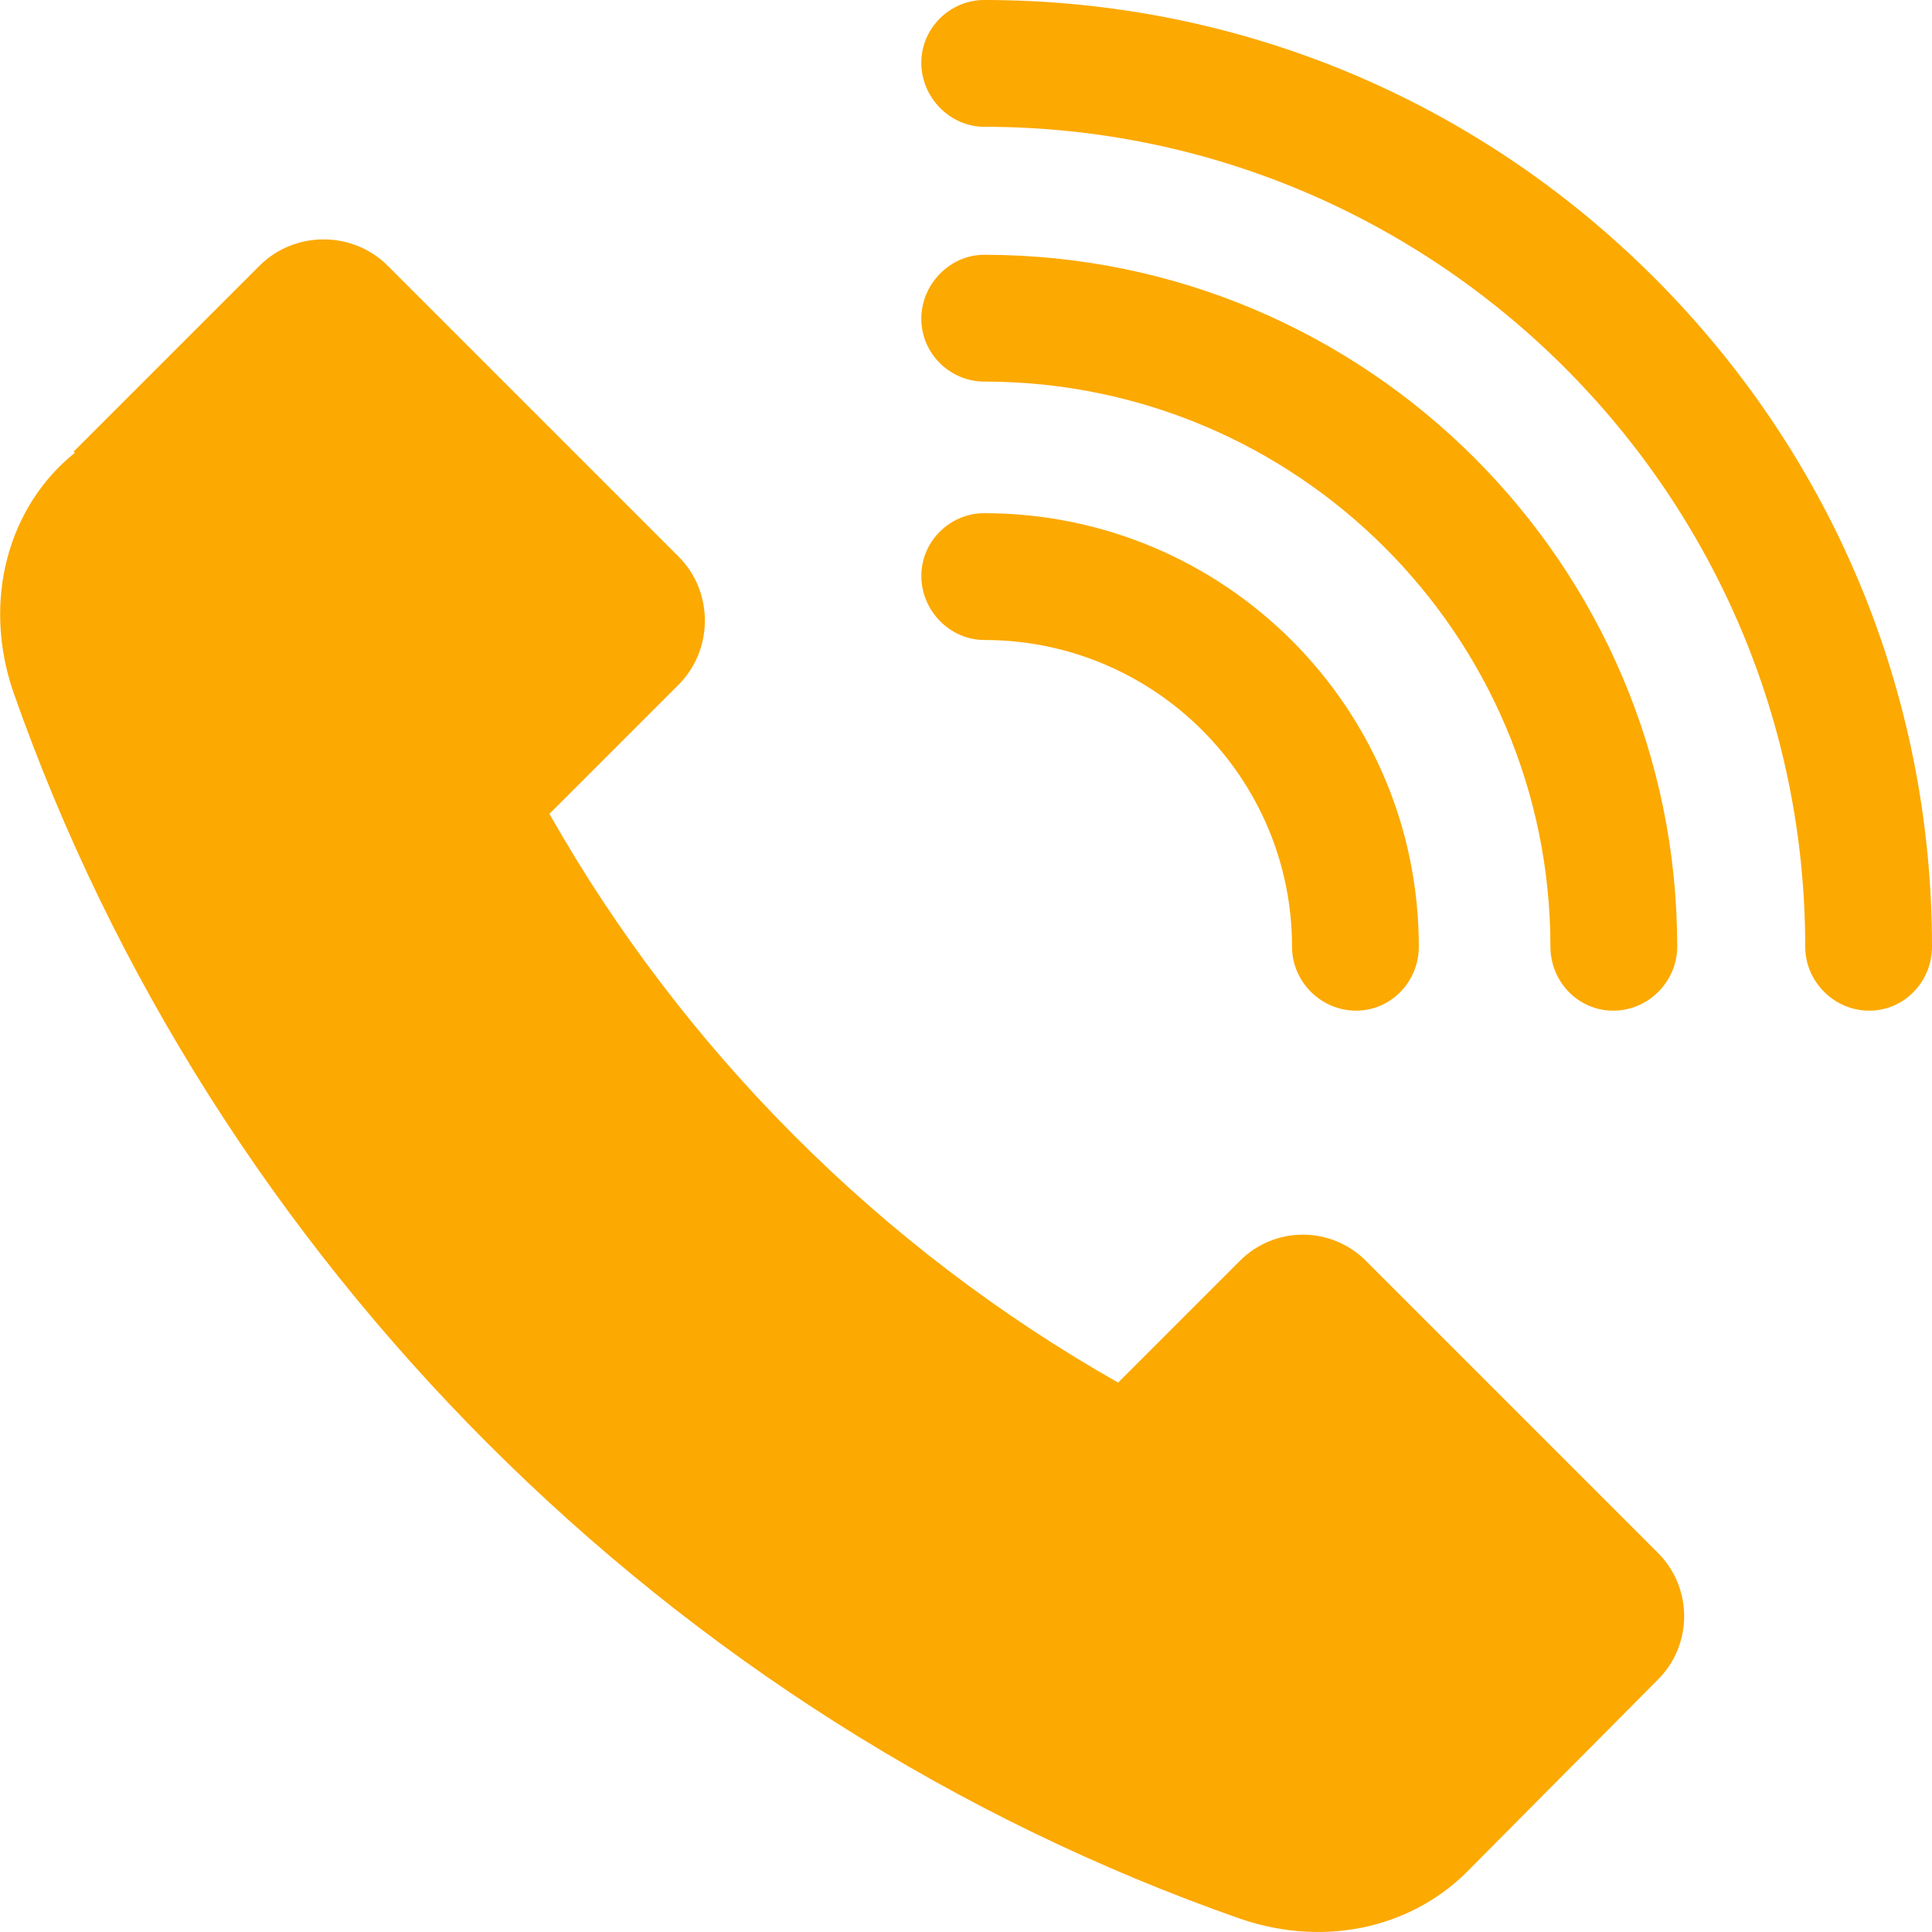 <svg xmlns="http://www.w3.org/2000/svg" viewBox="0 0 16 16" width="16" height="16">
	<style>
		tspan { white-space:pre }
		.shp0 { fill: #fca901 } 
	</style>
	<path id="Icon" class="shp0" d="M11.32 10.45C11.03 10.15 10.55 10.15 10.26 10.45L9.26 11.45C7.3 10.34 5.66 8.7 4.55 6.74L5.62 5.67C5.91 5.38 5.91 4.9 5.62 4.61L3.21 2.2C2.92 1.91 2.44 1.91 2.15 2.2L0.61 3.74L0.62 3.75C0.07 4.19 -0.15 4.97 0.11 5.73C1.76 10.44 5.56 14.24 10.27 15.89C11 16.14 11.73 15.95 12.19 15.46L12.19 15.46L13.73 13.91C14.02 13.62 14.02 13.15 13.73 12.86L11.32 10.45ZM8.15 5.3C9.56 5.3 10.7 6.44 10.7 7.84C10.7 8.13 10.94 8.37 11.23 8.37C11.52 8.37 11.75 8.13 11.75 7.84C11.75 5.86 10.14 4.25 8.15 4.25C7.87 4.25 7.63 4.48 7.63 4.77C7.63 5.06 7.87 5.3 8.15 5.3ZM8.15 3.16C10.74 3.16 12.84 5.26 12.84 7.84C12.84 8.13 13.07 8.37 13.36 8.37C13.65 8.37 13.89 8.13 13.89 7.84C13.89 4.68 11.32 2.11 8.15 2.11C7.87 2.11 7.63 2.35 7.63 2.64C7.63 2.93 7.87 3.16 8.15 3.16ZM13.7 2.3C12.22 0.82 10.25 0 8.15 0C7.87 0 7.63 0.23 7.63 0.52C7.63 0.81 7.87 1.05 8.15 1.05C11.9 1.05 14.95 4.1 14.95 7.84C14.95 8.13 15.19 8.37 15.48 8.37C15.77 8.37 16 8.13 16 7.84C16 5.75 15.18 3.78 13.7 2.3Z" />
</svg>